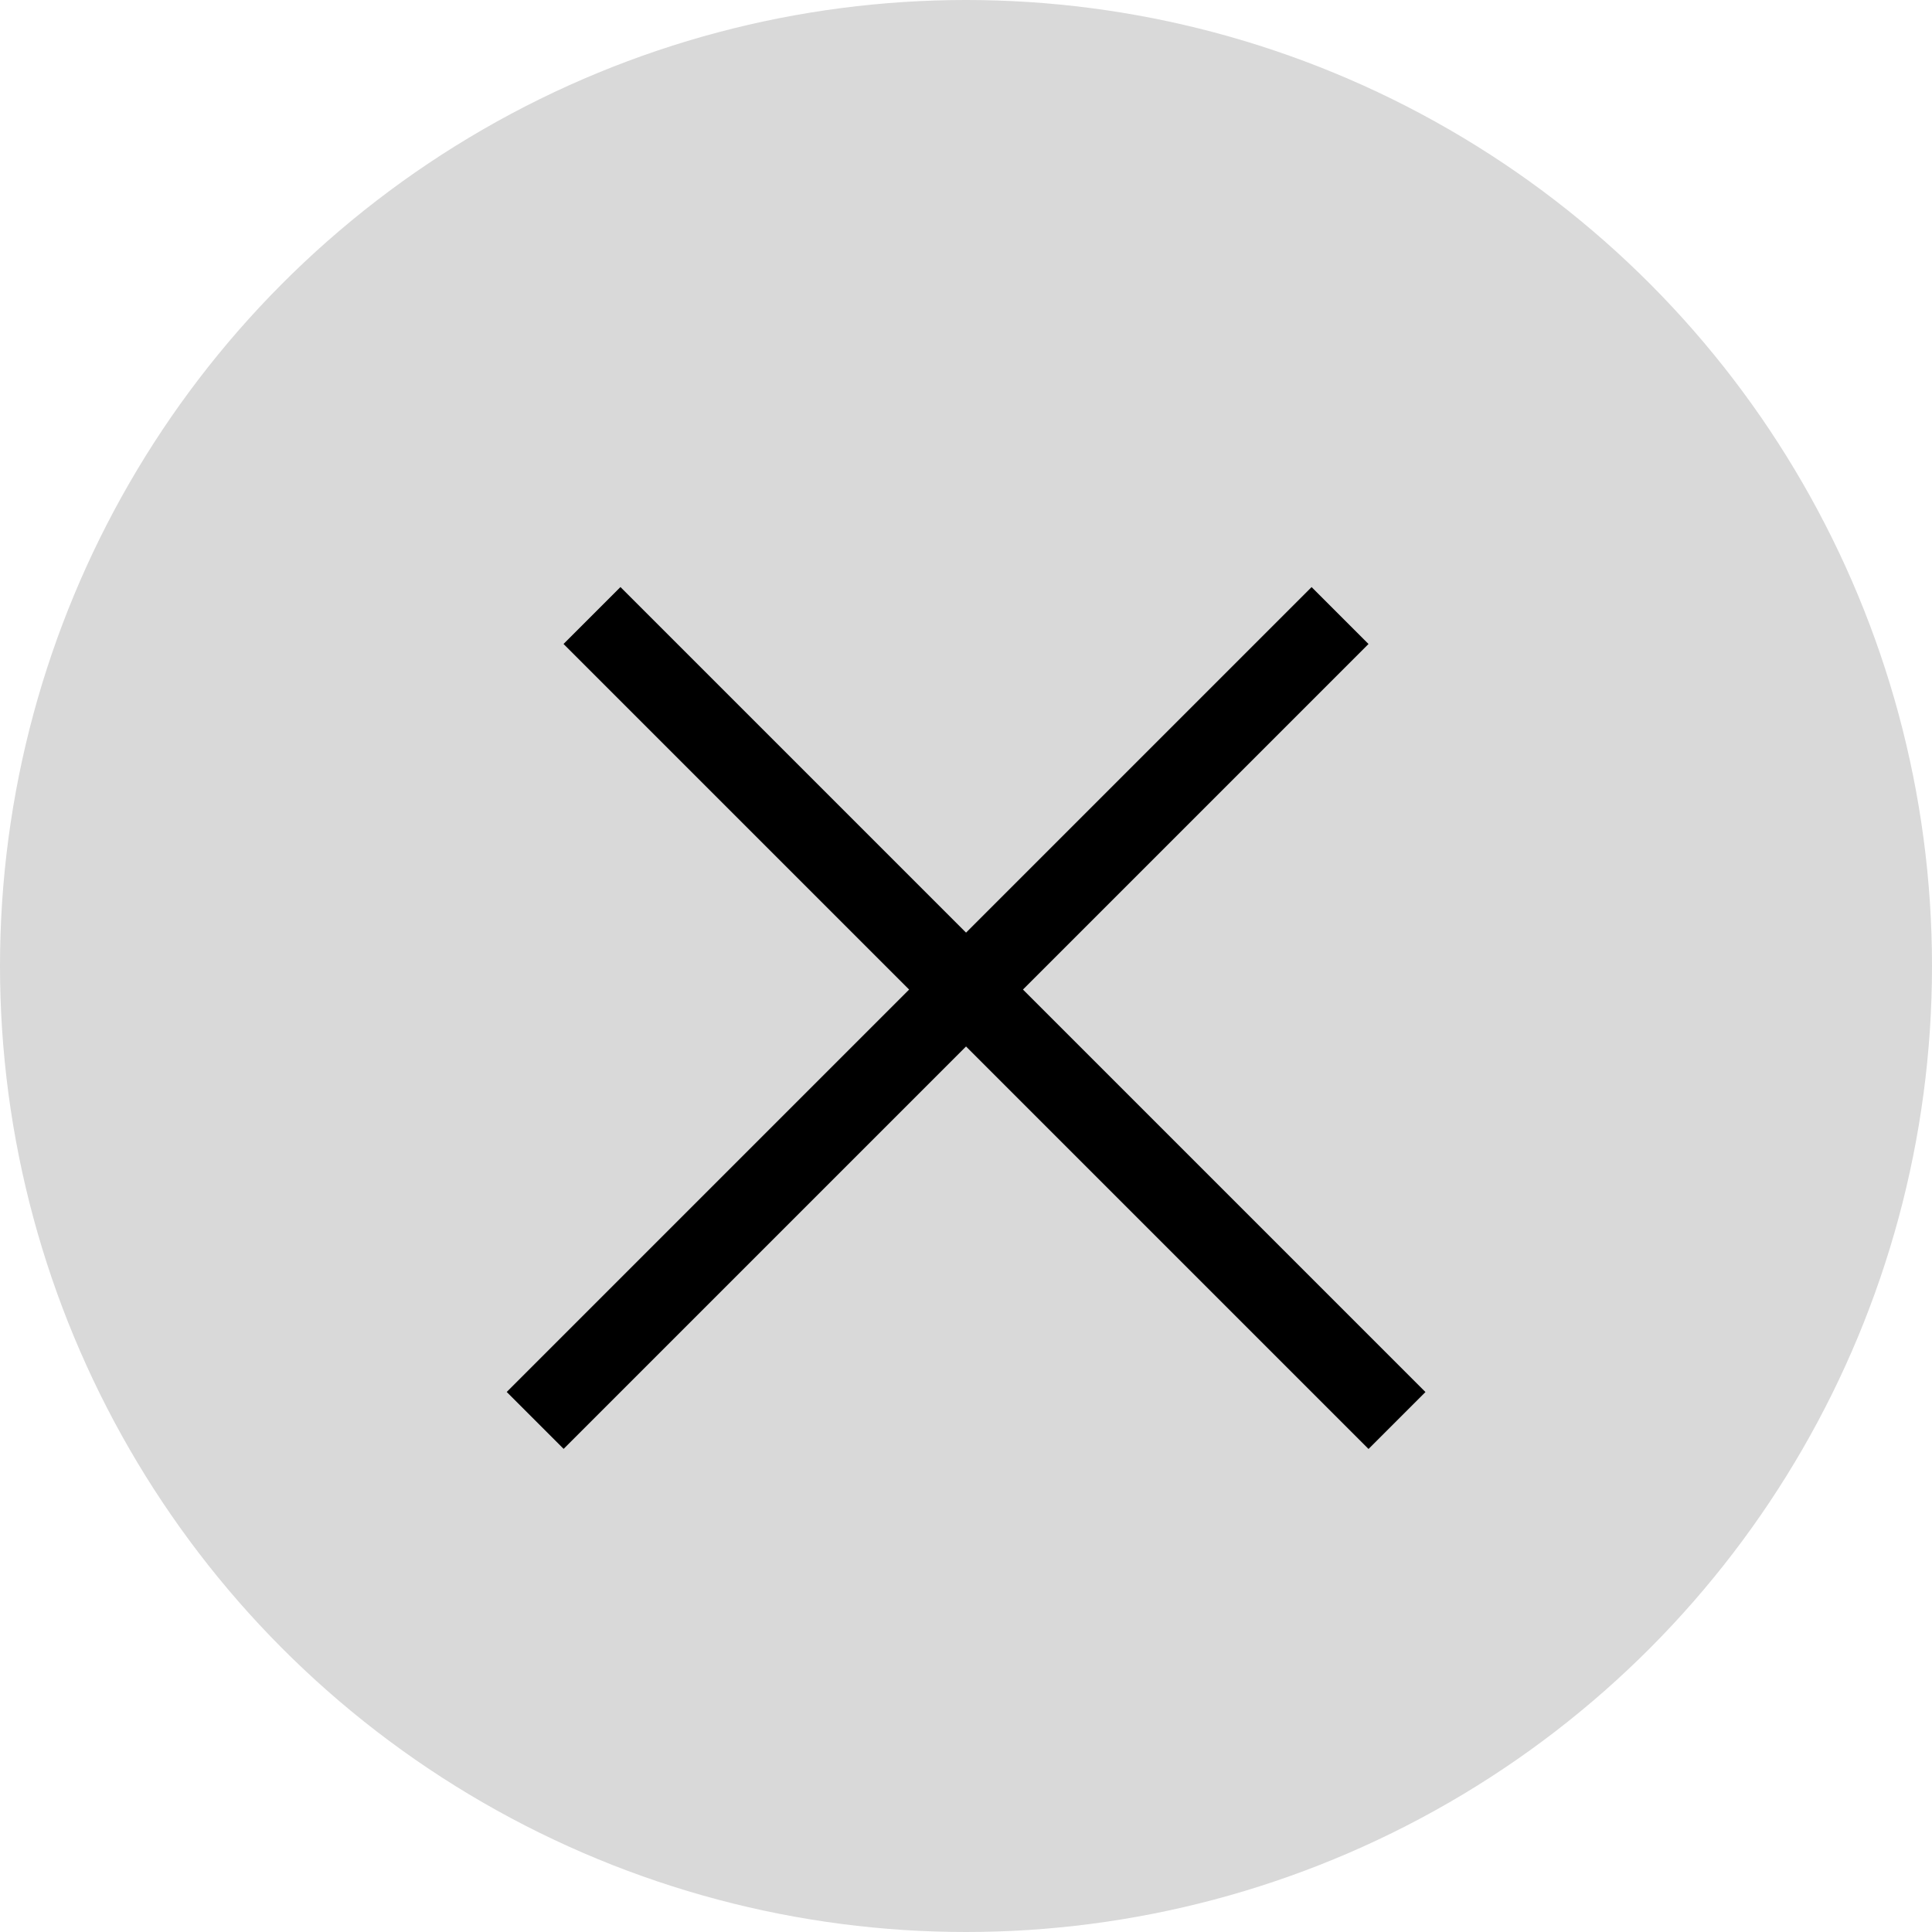 <svg width="24" height="24" viewBox="0 0 24 24" fill="none" xmlns="http://www.w3.org/2000/svg">
<circle cx="12" cy="12" r="12" fill="#D9D9D9"/>
<line x1="7.354" y1="7.646" x2="17.354" y2="17.646" stroke="black"/>
<line y1="-0.5" x2="14.142" y2="-0.5" transform="matrix(-0.707 0.707 0.707 0.707 17 8)" stroke="black"/>
</svg>
